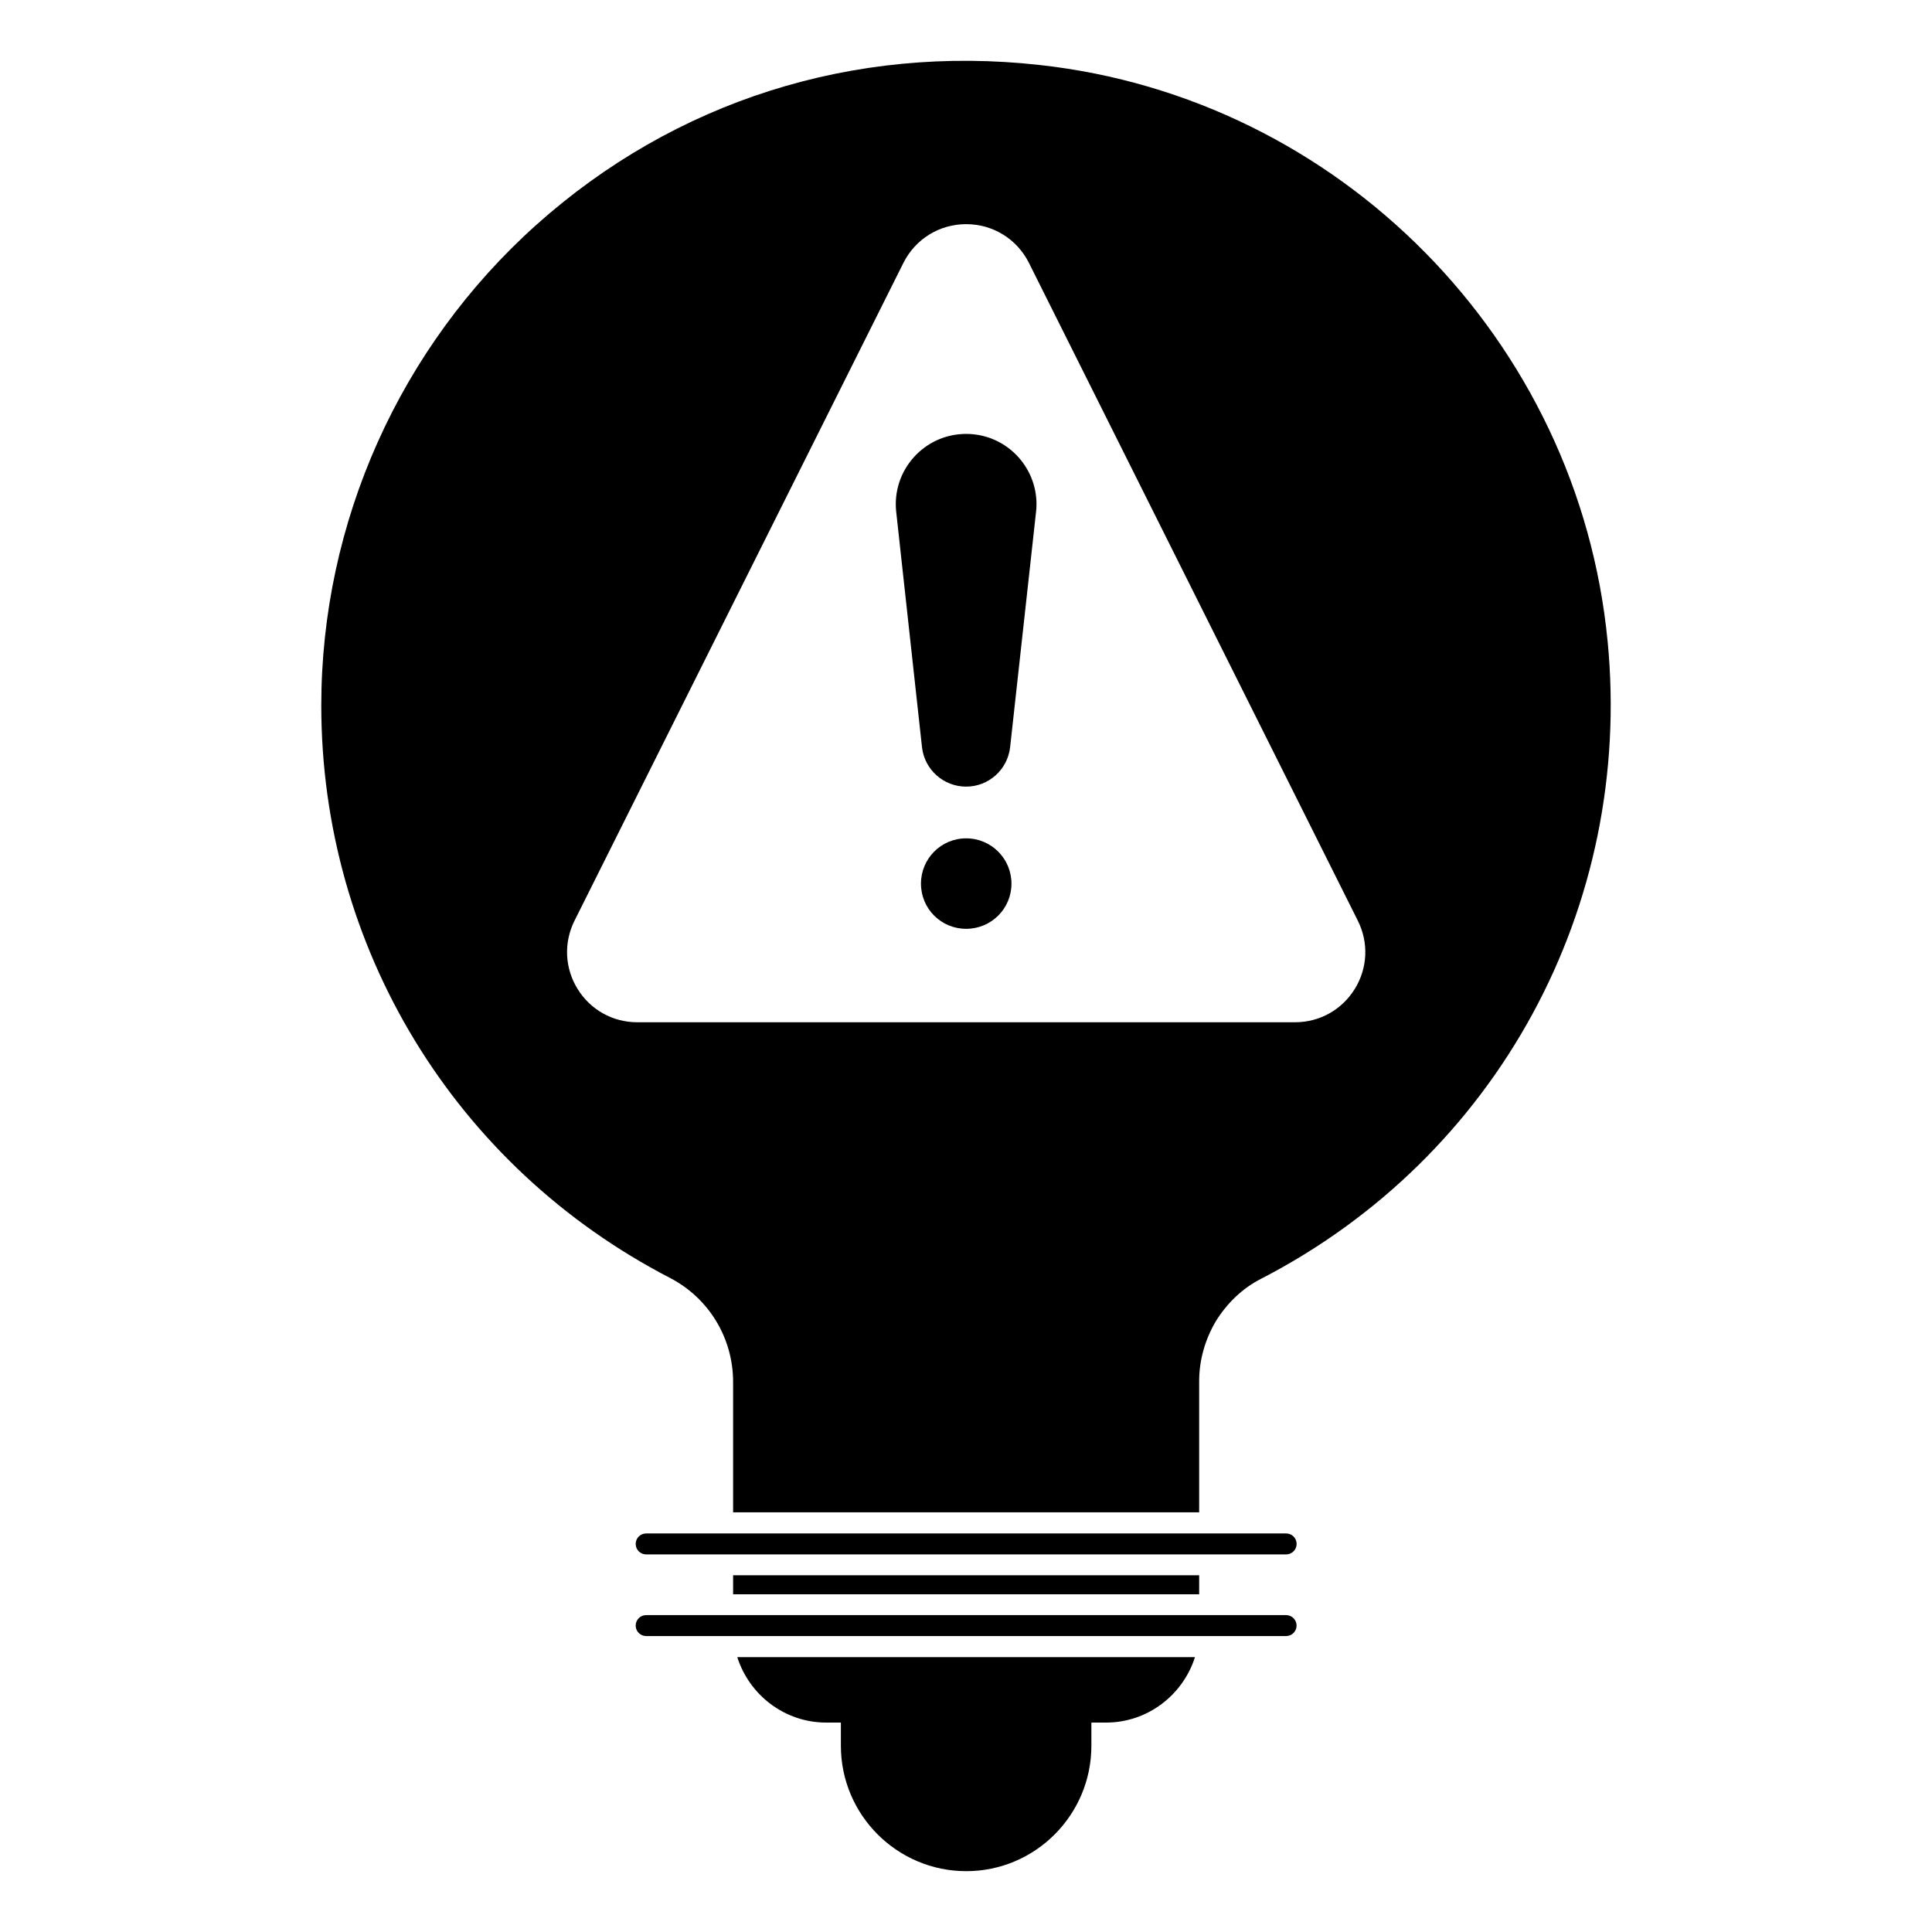 <?xml version="1.0" encoding="UTF-8"?>
<!-- Uploaded to: ICON Repo, www.svgrepo.com, Generator: ICON Repo Mixer Tools -->
<svg fill="#000000" width="800px" height="800px" version="1.1" viewBox="144 144 512 512" xmlns="http://www.w3.org/2000/svg">
 <g>
  <path d="m362.95 600.5h3.891v6.148c0 18.324 14.906 33.23 33.23 33.23 18.285 0 33.156-14.906 33.156-33.23v-6.148h3.891c11.039 0 20.375-7.336 23.559-17.336h-121.29c3.184 10 12.52 17.336 23.559 17.336"/>
  <path d="m484.84 550.38h-169.6c-1.535 0-2.777 1.246-2.777 2.777 0 1.535 1.246 2.777 2.777 2.777h169.6c1.535 0 2.777-1.246 2.777-2.777 0.004-1.535-1.242-2.777-2.773-2.777"/>
  <path d="m484.83 572.02h-169.59c-1.535 0-2.777 1.246-2.777 2.777 0 1.535 1.246 2.777 2.777 2.777h169.59c1.535 0 2.777-1.246 2.777-2.777-0.004-1.535-1.25-2.777-2.781-2.777"/>
  <path d="m570.03 313.92c-7.707-79.719-70.977-143.96-150.55-152.7-49.27-5.484-96.688 9.559-133.36 42.379-36.156 32.379-56.977 78.832-56.977 127.36 0 64.16 35.414 122.25 92.465 151.73 10.223 5.336 16.672 15.855 16.672 27.562v34.523h123.51v-34.746c0-5.703 1.629-11.188 4.445-15.93 2.891-4.668 6.965-8.668 11.93-11.188 62.605-32.301 98.688-98.609 91.871-169m-67.016 92.184c-3.41 5.519-9.328 8.816-15.816 8.816h-174.32c-6.492 0-12.402-3.289-15.812-8.816-3.414-5.519-3.719-12.285-0.824-18.094l87.16-174.32c3.18-6.344 9.551-10.277 16.641-10.277 7.09 0 13.461 3.934 16.633 10.277l87.16 174.32c2.906 5.801 2.602 12.566-0.816 18.094"/>
  <path d="m338.28 561.46h123.51v5.039h-123.51z"/>
  <path d="m400.04 258.99c-11.105 0-19.754 9.641-18.531 20.699l6.832 62.34c0.676 5.926 5.691 10.434 11.699 10.434 5.965 0 10.98-4.504 11.652-10.434l6.867-62.34c0.082-0.668 0.125-1.387 0.125-2.051 0.004-10.156-8.211-18.648-18.645-18.648"/>
  <path d="m400.04 366.17c-6.637 0-11.973 5.371-11.973 12.012 0 6.637 5.336 11.965 11.973 11.965 6.637 0 12.008-5.328 12.008-11.965 0.004-6.641-5.367-12.012-12.008-12.012"/>
 </g>
</svg>